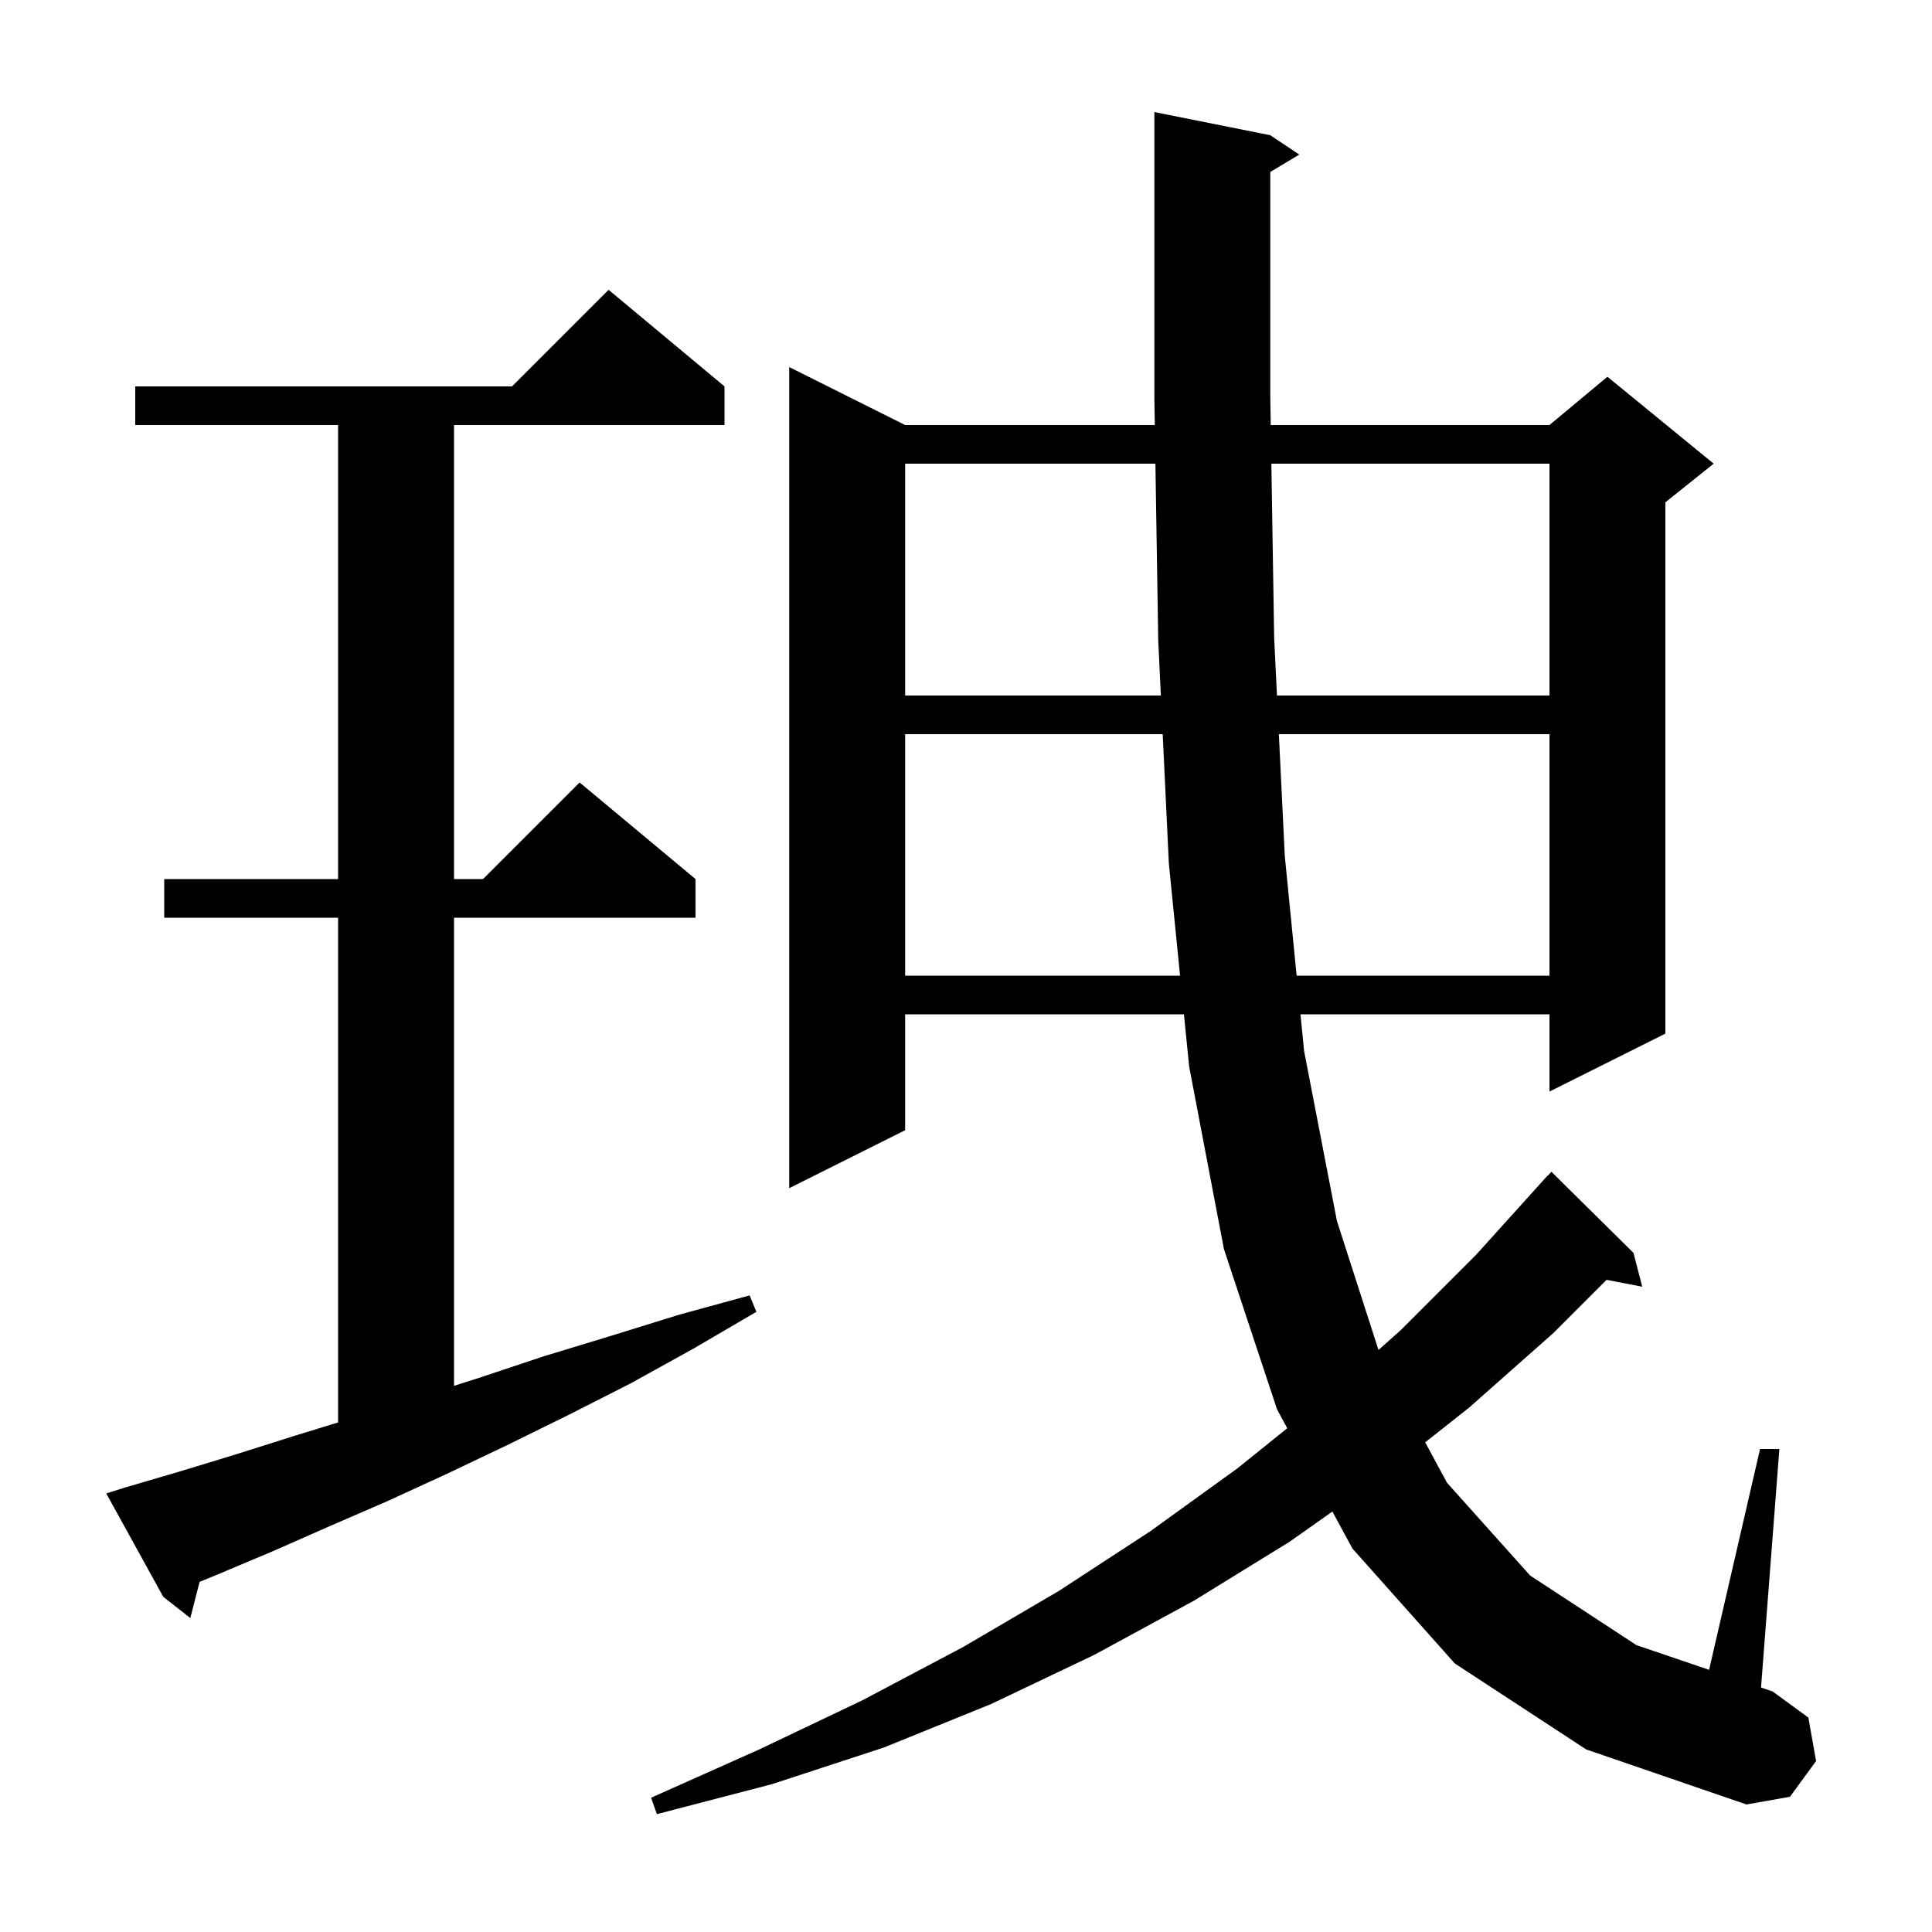 <svg xmlns="http://www.w3.org/2000/svg" xmlns:xlink="http://www.w3.org/1999/xlink" version="1.1" baseProfile="full" viewBox="0 0 200 200" width="200" height="200"><g fill="currentColor"><path d="M 131.5 17.8 L 131.5 41.1 L 131.547 44.0 L 160.4 44.0 L 166.4 39.0 L 177.4 48.0 L 172.4 52.0 L 172.4 107.0 L 160.4 113.0 L 160.4 105.0 L 134.624 105.0 L 135.0 108.8 L 138.4 126.4 L 142.7 139.748 L 145.0 137.7 L 152.8 129.9 L 160.2 121.7 L 160.22 121.718 L 160.6 121.3 L 169.1 129.7 L 170.0 133.2 L 166.312 132.488 L 160.8 138.0 L 152.1 145.7 L 147.535 149.312 L 149.8 153.5 L 158.4 163.1 L 169.4 170.3 L 176.924 172.861 L 182.2 150.0 L 184.2 150.0 L 182.301 174.692 L 183.5 175.1 L 187.2 177.8 L 188.0 182.3 L 185.3 186.0 L 180.8 186.8 L 164.2 181.1 L 150.6 172.2 L 140.0 160.3 L 137.929 156.476 L 133.5 159.6 L 123.6 165.7 L 113.3 171.3 L 102.6 176.4 L 91.5 180.9 L 79.9 184.7 L 68.0 187.8 L 67.4 186.1 L 78.6 181.1 L 89.3 176.0 L 99.7 170.5 L 109.6 164.7 L 119.1 158.5 L 128.1 152.0 L 133.257 147.851 L 132.2 145.9 L 126.7 129.3 L 123.1 110.4 L 122.56 105.0 L 93.7 105.0 L 93.7 117.0 L 81.7 123.0 L 81.7 38.0 L 93.7 44.0 L 119.545 44.0 L 119.5 41.2 L 119.5 11.6 L 131.5 14.0 L 134.5 16.0 Z M 12.9 154.0 L 18.7 152.3 L 24.6 150.5 L 30.6 148.6 L 35.0 147.252 L 35.0 95.0 L 17.0 95.0 L 17.0 91.0 L 35.0 91.0 L 35.0 44.0 L 14.0 44.0 L 14.0 40.0 L 53.0 40.0 L 63.0 30.0 L 75.0 40.0 L 75.0 44.0 L 47.0 44.0 L 47.0 91.0 L 50.0 91.0 L 60.0 81.0 L 72.0 91.0 L 72.0 95.0 L 47.0 95.0 L 47.0 143.459 L 49.7 142.6 L 56.3 140.4 L 63.2 138.3 L 70.3 136.1 L 77.6 134.1 L 78.3 135.8 L 71.8 139.6 L 65.3 143.2 L 58.8 146.5 L 52.5 149.6 L 46.2 152.6 L 40.1 155.4 L 34.1 158.0 L 28.2 160.6 L 22.5 163.0 L 20.663 163.754 L 19.7 167.5 L 16.9 165.3 L 11.0 154.6 Z M 93.7 76.0 L 93.7 101.0 L 122.16 101.0 L 121.0 89.4 L 120.362 76.0 Z M 132.387 76.0 L 133.0 88.6 L 134.228 101.0 L 160.4 101.0 L 160.4 76.0 Z M 93.7 48.0 L 93.7 72.0 L 120.171 72.0 L 119.9 66.3 L 119.608 48.0 Z M 131.611 48.0 L 131.9 66.0 L 132.192 72.0 L 160.4 72.0 L 160.4 48.0 Z "/></g></svg>